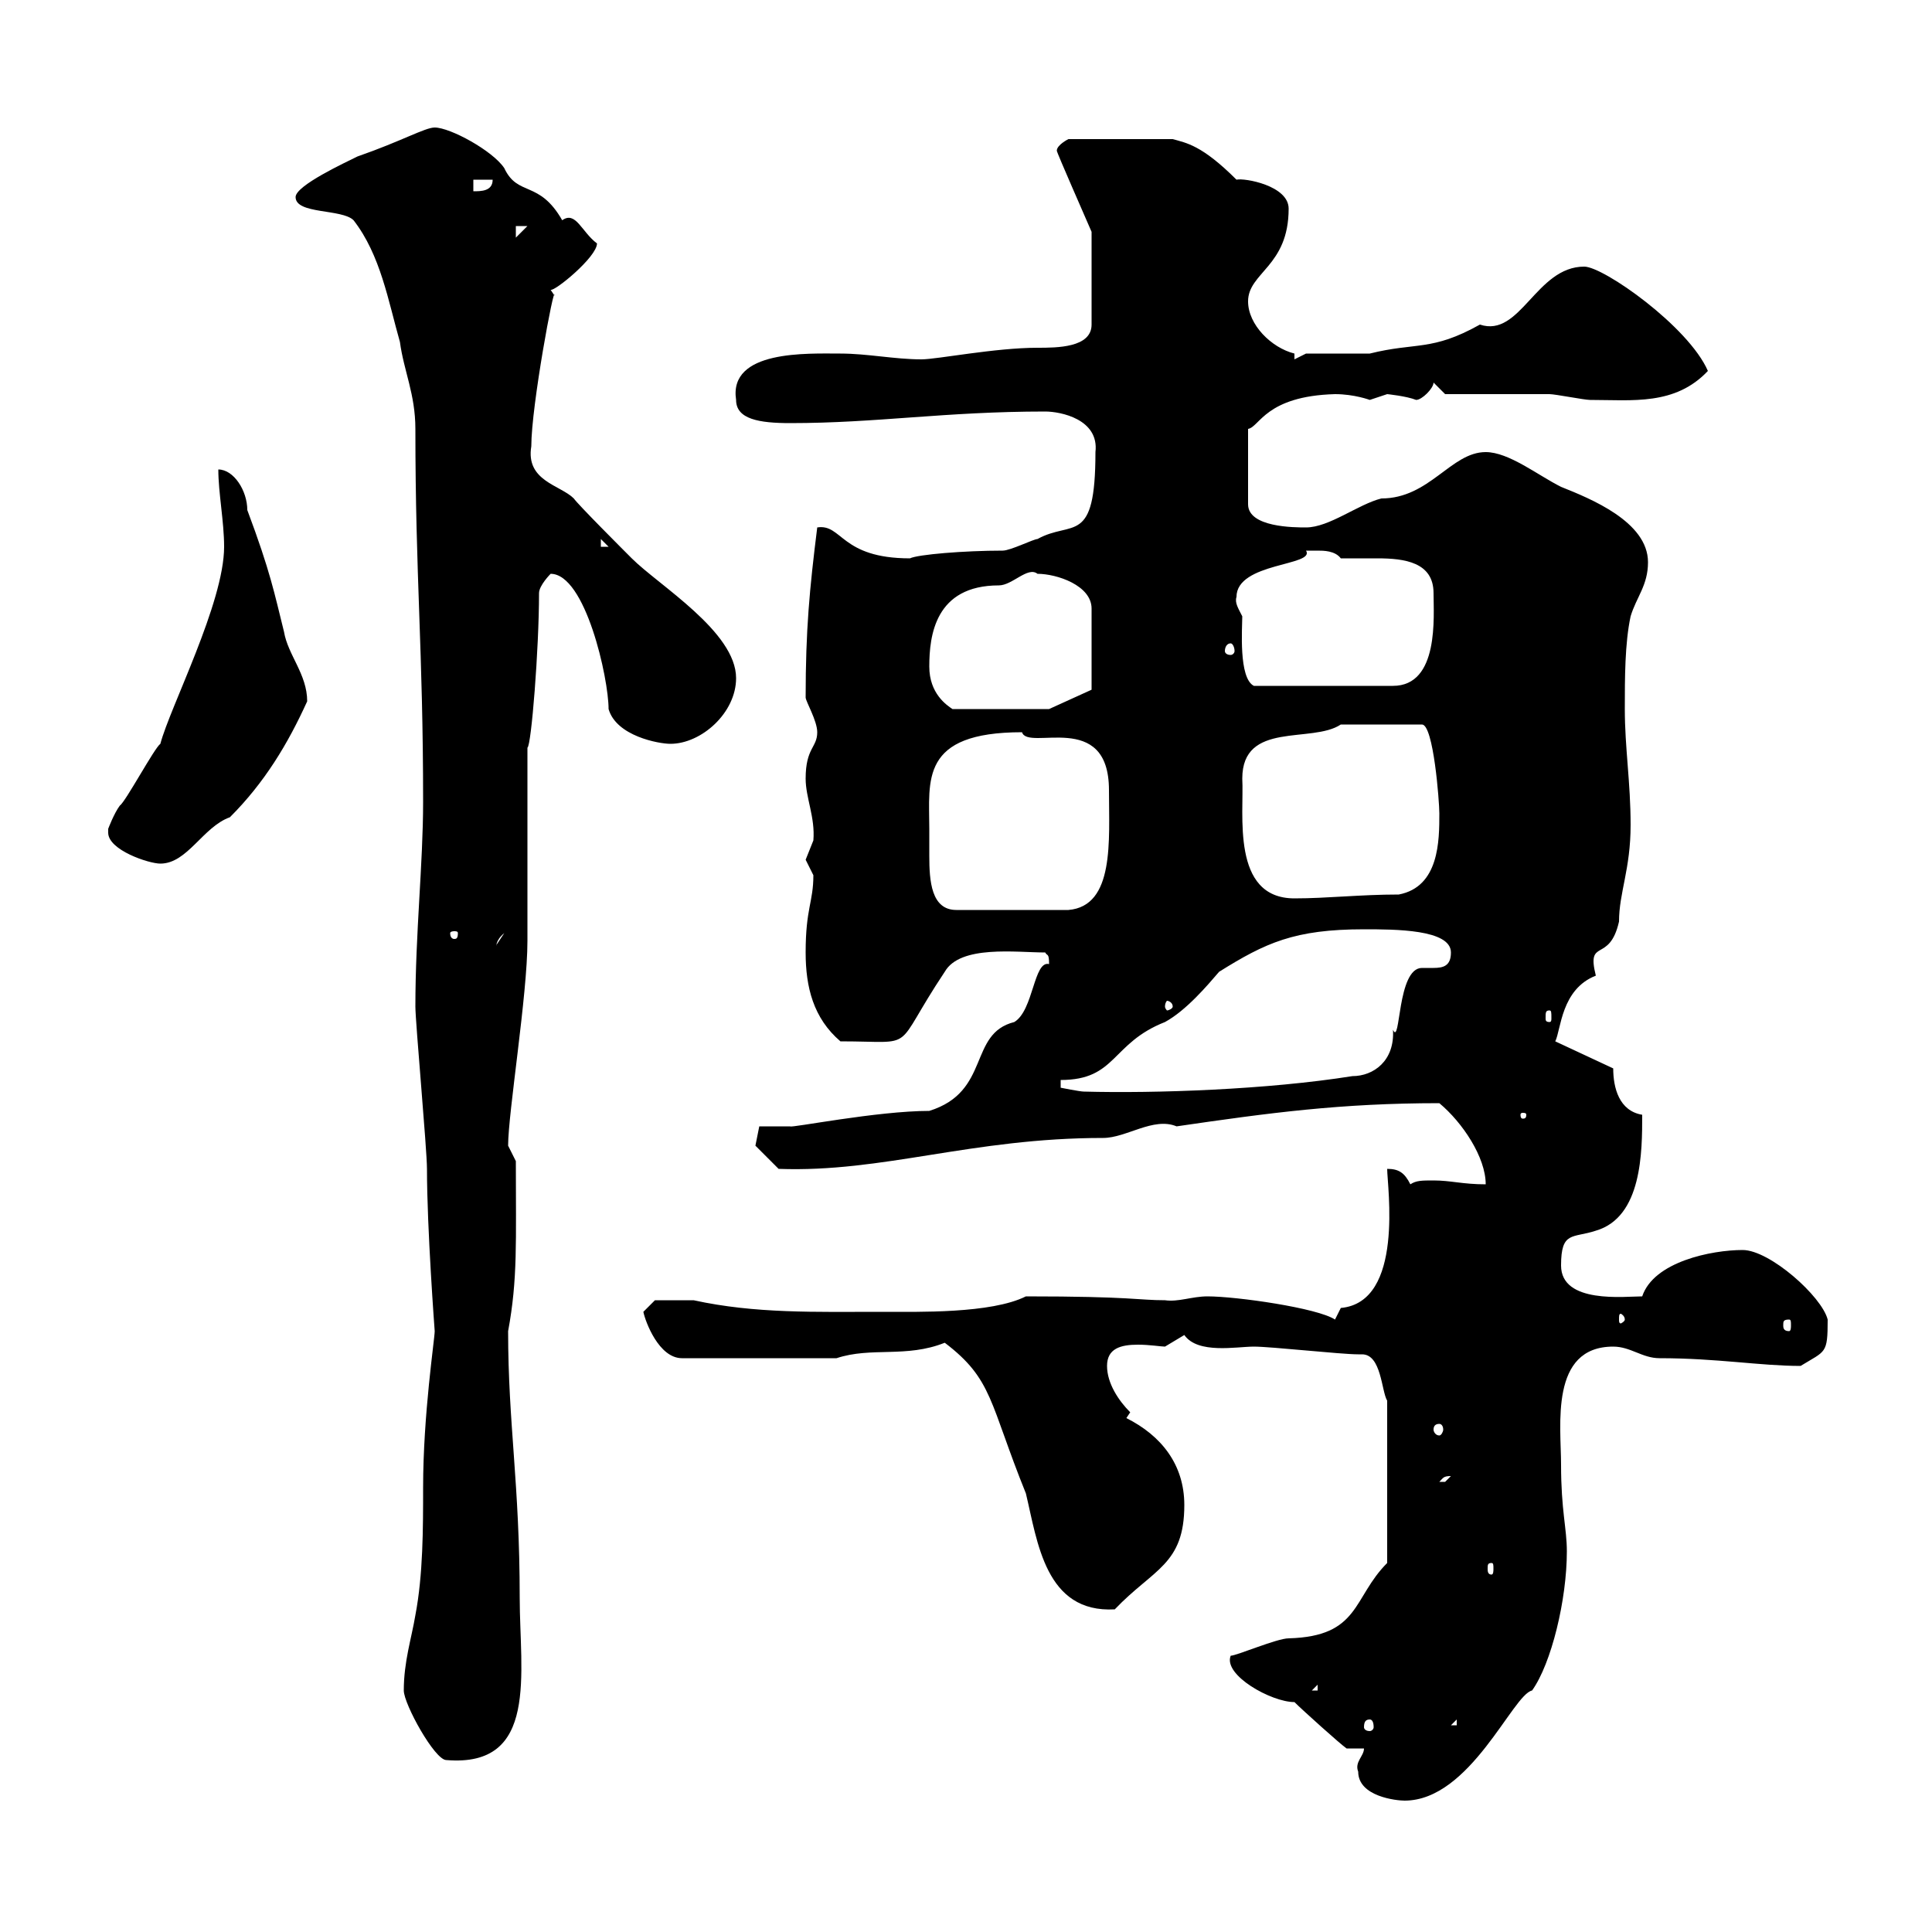 <svg xmlns="http://www.w3.org/2000/svg" xmlns:xlink="http://www.w3.org/1999/xlink" width="300" height="300"><path d="M210.90 275.10C210.90 279 216.90 279.60 218.10 279.60C228.30 279.60 234.90 263.10 237.90 262.50C240.90 258.30 243.30 248.40 243.30 240.90C243.30 237.30 242.40 234.60 242.40 227.40C242.40 221.40 240.60 209.10 250.50 209.10C253.20 209.10 255 210.90 257.70 210.90C266.70 210.90 273.30 212.10 279.60 212.10C283.50 209.70 283.80 210.30 283.80 204.90C282.90 201.30 274.80 194.10 270.60 194.10C265.80 194.10 256.80 195.90 255 201.30C252.30 201.30 242.40 202.50 242.40 196.50C242.40 191.10 244.20 192.30 247.80 191.10C255 189 255 178.80 255 173.10C251.40 172.50 250.50 168.90 250.50 165.90L241.50 161.70C242.40 159.90 242.40 153.60 247.80 151.50C246.30 145.50 249.90 149.70 251.40 143.10C251.40 138.60 253.20 135 253.20 128.10C253.20 121.50 252.30 116.10 252.30 110.10C252.30 105.30 252.30 99.90 253.20 95.70C254.10 92.70 255.90 90.90 255.90 87.30C255.90 81 246.90 77.40 242.40 75.60C238.80 73.80 234.30 70.20 230.70 70.20C225.30 70.20 222 77.40 214.50 77.40C210.90 78.30 206.40 81.90 202.80 81.90C201 81.90 193.80 81.90 193.80 78.30L193.80 66.60C195.60 66.30 196.50 61.50 207.30 61.20C210.30 61.20 212.70 62.10 212.70 62.10C212.70 62.10 215.40 61.20 215.40 61.20C215.40 61.20 218.40 61.50 219.90 62.10C220.80 62.10 222.60 60.30 222.60 59.40L224.40 61.20C227.10 61.20 237.90 61.20 240.60 61.20C241.50 61.20 246 62.10 246.90 62.10C253.50 62.10 260.10 63 265.20 57.60C262.20 50.70 249 41.40 246 41.40C238.50 41.40 236.10 52.50 229.80 50.40C222.30 54.60 219.90 53.10 212.70 54.90L202.80 54.90L201 55.80L201 54.90C197.40 54 193.80 50.40 193.80 46.80C193.80 42.30 200.10 41.40 200.10 32.40C200.10 28.80 193.20 27.60 192 27.90C186.60 22.50 184.20 22.20 182.10 21.60L165.90 21.60C165.90 21.60 164.10 22.50 164.10 23.40C164.10 23.70 168.60 33.90 169.50 36L169.50 50.40C169.50 54 164.10 54 161.10 54C154.50 54 145.50 55.80 143.10 55.80C138.90 55.80 134.70 54.90 130.50 54.90C125.40 54.90 113.10 54.30 114.30 62.10C114.30 65.10 117.90 65.70 122.70 65.70C136.20 65.70 146.70 63.90 162.30 63.90C164.70 63.90 170.70 65.10 170.10 70.20C170.10 84.90 166.50 80.70 161.10 83.70C160.50 83.70 156.90 85.50 155.70 85.50C149.70 85.50 142.50 86.10 141.30 86.70C130.50 86.70 130.80 81.30 126.90 81.90C125.70 91.50 125.10 97.80 125.10 108.30C125.10 108.90 126.90 111.90 126.90 113.70C126.90 116.10 125.10 116.10 125.10 120.90C125.10 123.90 126.60 126.90 126.30 130.50C126.30 130.50 125.10 133.50 125.10 133.50C125.10 133.50 126.30 135.90 126.30 135.90C126.30 140.10 125.10 141 125.10 147.90C125.10 153.30 126.30 158.10 130.50 161.70C142.80 161.70 138.30 163.50 146.70 150.90C149.10 146.70 157.80 147.90 162.30 147.90C162.60 148.50 162.90 147.90 162.90 149.70C160.50 149.10 160.50 156.90 157.50 158.70C150.30 160.50 153.90 169.50 144.30 172.50C136.20 172.50 122.70 175.20 122.70 174.90C121.50 174.90 119.10 174.90 117.90 174.90L117.30 177.90L120.90 181.50C137.10 182.10 150.90 176.70 171.30 176.70C174.90 176.70 179.10 173.40 182.70 174.90C197.10 172.80 208.20 171.30 223.50 171.30C227.10 174.30 230.70 179.70 230.70 183.90C227.10 183.90 225.30 183.30 222.60 183.30C220.80 183.30 219.90 183.30 219 183.90C218.10 182.10 217.20 181.50 215.40 181.50C215.40 184.20 218.10 202.20 208.20 203.10C208.20 203.10 207.30 204.90 207.30 204.90C204.60 203.10 192 201.30 187.50 201.30C185.10 201.30 183 202.20 180.90 201.90C176.70 201.90 175.80 201.30 159.30 201.30C153.90 204 142.50 203.70 137.10 203.70C126.60 203.70 117.30 204 107.70 201.90C107.10 201.90 102.30 201.90 101.70 201.90L99.90 203.70C100.20 205.20 102.30 210.90 105.90 210.90L129.90 210.90C135.30 209.10 140.70 210.90 146.70 208.50C154.20 214.20 153.60 217.80 159.30 231.90C161.10 239.40 162.30 250.50 173.10 249.90C179.10 243.60 183.90 243 183.90 233.70C183.90 227.40 180.30 222.90 174.90 220.20L175.50 219.30C173.70 217.50 171.90 214.80 171.90 212.10C171.90 209.40 174 208.80 176.70 208.80C178.50 208.80 180.30 209.10 180.90 209.10C180.90 209.10 183.90 207.30 183.90 207.30C186 210.30 192 209.10 194.70 209.10C197.40 209.10 208.20 210.30 210.90 210.30C211.20 210.30 211.20 210.30 211.50 210.30C214.50 210.30 214.50 216 215.40 217.50L215.40 242.70C210 248.10 211.20 254.10 200.10 254.40C198.30 254.40 192 257.10 191.10 257.10C189.90 260.10 197.40 264.30 201 264.30C202.20 265.50 208.20 270.90 209.10 271.50L211.80 271.50C211.80 272.70 210.30 273.60 210.90 275.10ZM62.70 262.50C62.70 264.60 67.50 273.30 69.30 273.30C83.70 274.50 80.70 259.80 80.70 248.10C80.70 230.40 78.90 221.10 78.90 206.70C80.40 198.60 80.10 192.90 80.10 180.30C80.10 180.30 78.90 177.90 78.90 177.90C78.90 172.80 81.90 154.50 81.90 146.10C81.90 141.30 81.90 120.90 81.90 116.10C82.50 115.80 83.70 100.80 83.70 92.10C83.70 90.90 85.50 89.10 85.50 89.10C90.90 89.10 94.50 105.30 94.50 110.10C95.70 114.30 102.30 115.50 104.10 115.50C108.90 115.50 114.30 110.70 114.30 105.30C114.30 98.10 102.30 90.90 98.10 86.70C96.90 85.50 89.70 78.30 89.10 77.40C87 75.30 81.60 74.70 82.50 69.30C82.50 63 86.10 43.80 86.10 45.90C86.10 45.90 85.50 45 85.50 45C86.10 45.30 92.70 39.90 92.70 37.80C90.30 36 89.40 32.70 87.30 34.20C83.70 27.90 80.40 30.60 78.30 26.10C76.50 23.40 69.90 19.80 67.50 19.80C66 19.80 62.40 21.90 55.50 24.30C53.70 25.20 45.90 28.80 45.90 30.60C45.90 33.30 53.10 32.40 54.90 34.20C59.10 39.60 60.30 46.80 62.10 53.10C62.70 57.60 64.50 61.20 64.50 66.60C64.50 89.70 65.70 100.80 65.70 124.50C65.70 134.10 64.50 144.90 64.50 156.30C64.50 158.70 66.30 178.50 66.30 181.50C66.30 190.80 67.50 206.70 67.50 206.70C67.50 207.90 65.70 219.60 65.70 231C65.70 237.30 65.70 244.50 64.50 250.80C63.90 254.40 62.70 258 62.70 262.50ZM212.70 267C213 267 213.30 267.30 213.30 268.20C213.30 268.50 213 268.80 212.70 268.80C212.10 268.80 211.80 268.50 211.80 268.20C211.80 267.30 212.10 267 212.70 267ZM226.20 267L226.20 267.90L225.30 267.90ZM204.60 261.60L204.60 262.50L203.70 262.50ZM231.60 242.70C231.90 242.70 231.90 243 231.90 243.60C231.90 243.90 231.90 244.50 231.60 244.50C231 244.50 231 243.90 231 243.60C231 243 231 242.70 231.60 242.70ZM225.30 229.20C225.30 229.20 224.40 230.10 224.40 230.10C223.50 230.10 223.50 230.10 223.50 230.10C224.10 229.50 224.10 229.20 225.30 229.20ZM223.50 221.10C223.80 221.10 224.10 221.40 224.10 222C224.10 222.30 223.80 222.90 223.50 222.90C222.90 222.90 222.60 222.30 222.60 222C222.60 221.40 222.90 221.10 223.50 221.10ZM277.80 204.90C278.10 204.90 278.10 205.20 278.10 205.80C278.10 206.10 278.10 206.70 277.80 206.70C276.90 206.70 276.90 206.10 276.90 205.80C276.90 205.20 276.90 204.90 277.80 204.90ZM252.30 204.90C252.30 205.20 251.70 205.50 251.70 205.50C251.40 205.50 251.40 205.20 251.40 204.90C251.40 204.30 251.40 204 251.70 204C251.70 204 252.30 204.30 252.30 204.90ZM237 173.10C237 173.70 236.70 173.70 236.40 173.70C236.40 173.70 236.10 173.70 236.10 173.10C236.10 172.80 236.40 172.80 236.40 172.80C236.70 172.80 237 172.80 237 173.10ZM164.70 167.70C173.40 167.70 172.50 162 180.90 158.70C184.20 156.90 187.50 153 189.30 150.90C196.50 146.40 201 144.30 211.80 144.30C216.60 144.30 225.30 144.30 225.30 147.90C225.30 150 224.10 150.30 222.60 150.30C222.30 150.30 221.70 150.30 220.80 150.30C216.90 150.30 217.50 162.60 216.30 159.90C216.60 164.70 213.30 167.10 210 167.10C196.80 169.20 179.40 169.80 168.30 169.50C167.70 169.50 164.70 168.90 164.70 168.90ZM240.60 156.90C240.90 156.90 240.90 157.20 240.90 158.10C240.90 158.40 240.90 158.70 240.60 158.70C240 158.70 240 158.40 240 158.10C240 157.20 240 156.90 240.60 156.90ZM182.10 156.30C182.10 156.60 181.50 156.90 181.20 156.90C181.20 156.90 180.90 156.60 180.90 156.30C180.90 155.70 181.20 155.40 181.20 155.40C181.50 155.40 182.10 155.70 182.10 156.30ZM78.30 144.90L77.10 146.70C77.10 147.30 76.80 146.10 78.30 144.90ZM71.10 144.90C71.10 145.80 70.80 145.80 70.50 145.80C70.50 145.80 69.90 145.80 69.90 144.90C69.90 144.60 70.50 144.60 70.50 144.60C70.80 144.60 71.10 144.60 71.10 144.90ZM144.30 128.70C144.30 121.20 142.80 113.70 158.70 113.70C159.60 116.70 172.20 110.10 172.20 122.70C172.20 130.50 173.10 140.70 165.90 141.30L148.50 141.30C144.60 141.30 144.30 136.80 144.30 132.90C144.30 131.40 144.30 129.90 144.30 128.70ZM192.90 120.90C192.90 111.90 203.70 115.50 208.20 112.50L220.80 112.50C222.60 112.50 223.50 124.50 223.50 126.30C223.50 130.50 223.50 137.70 217.20 138.90C211.20 138.90 206.10 139.50 201 139.50C191.10 139.50 193.20 126.30 192.90 120.90ZM16.80 128.70C16.80 129.30 16.80 129.30 16.80 129.30C16.80 132 23.10 134.10 24.90 134.10C29.10 134.10 31.50 128.40 35.70 126.90C41.10 121.50 44.70 115.50 47.70 108.90C47.70 104.70 44.70 101.70 44.10 98.10C42.60 92.10 42 88.80 38.40 79.20C38.40 76.20 36.30 72.90 33.90 72.90C33.90 76.50 34.80 81 34.80 84.90C34.80 93.60 26.40 109.80 24.90 115.50C24 116.10 19.50 124.50 18.60 125.10C17.70 126.30 16.80 128.70 16.80 128.70ZM144.30 103.50C144.30 98.70 145.20 90.90 155.10 90.90C157.20 90.90 159.60 87.90 161.10 89.10C164.10 89.10 169.50 90.90 169.50 94.50L169.50 107.10L162.90 110.10L147.90 110.10C147 109.50 144.30 107.70 144.30 103.50ZM192 92.70C192 87.30 204.30 87.90 202.80 85.50C202.80 85.50 203.70 85.50 204.60 85.50C205.50 85.50 207.30 85.50 208.20 86.70C209.70 86.70 211.80 86.70 213.90 86.70C218.10 86.70 222.60 87.30 222.60 92.10C222.60 95.70 223.50 106.50 216.30 106.50L194.70 106.50C192.30 105.30 192.90 97.50 192.90 95.70C192.30 94.50 191.70 93.60 192 92.70ZM191.10 99.90C191.40 99.90 191.70 100.50 191.70 101.10C191.70 101.40 191.40 101.70 191.10 101.70C190.50 101.70 190.20 101.40 190.20 101.10C190.20 100.50 190.50 99.90 191.10 99.90ZM93.30 83.70L94.50 84.90L93.30 84.90ZM80.10 35.10L81.90 35.10L80.10 36.90ZM73.50 27.90L76.50 27.90C76.50 29.70 74.70 29.70 73.50 29.70Z"/></svg>